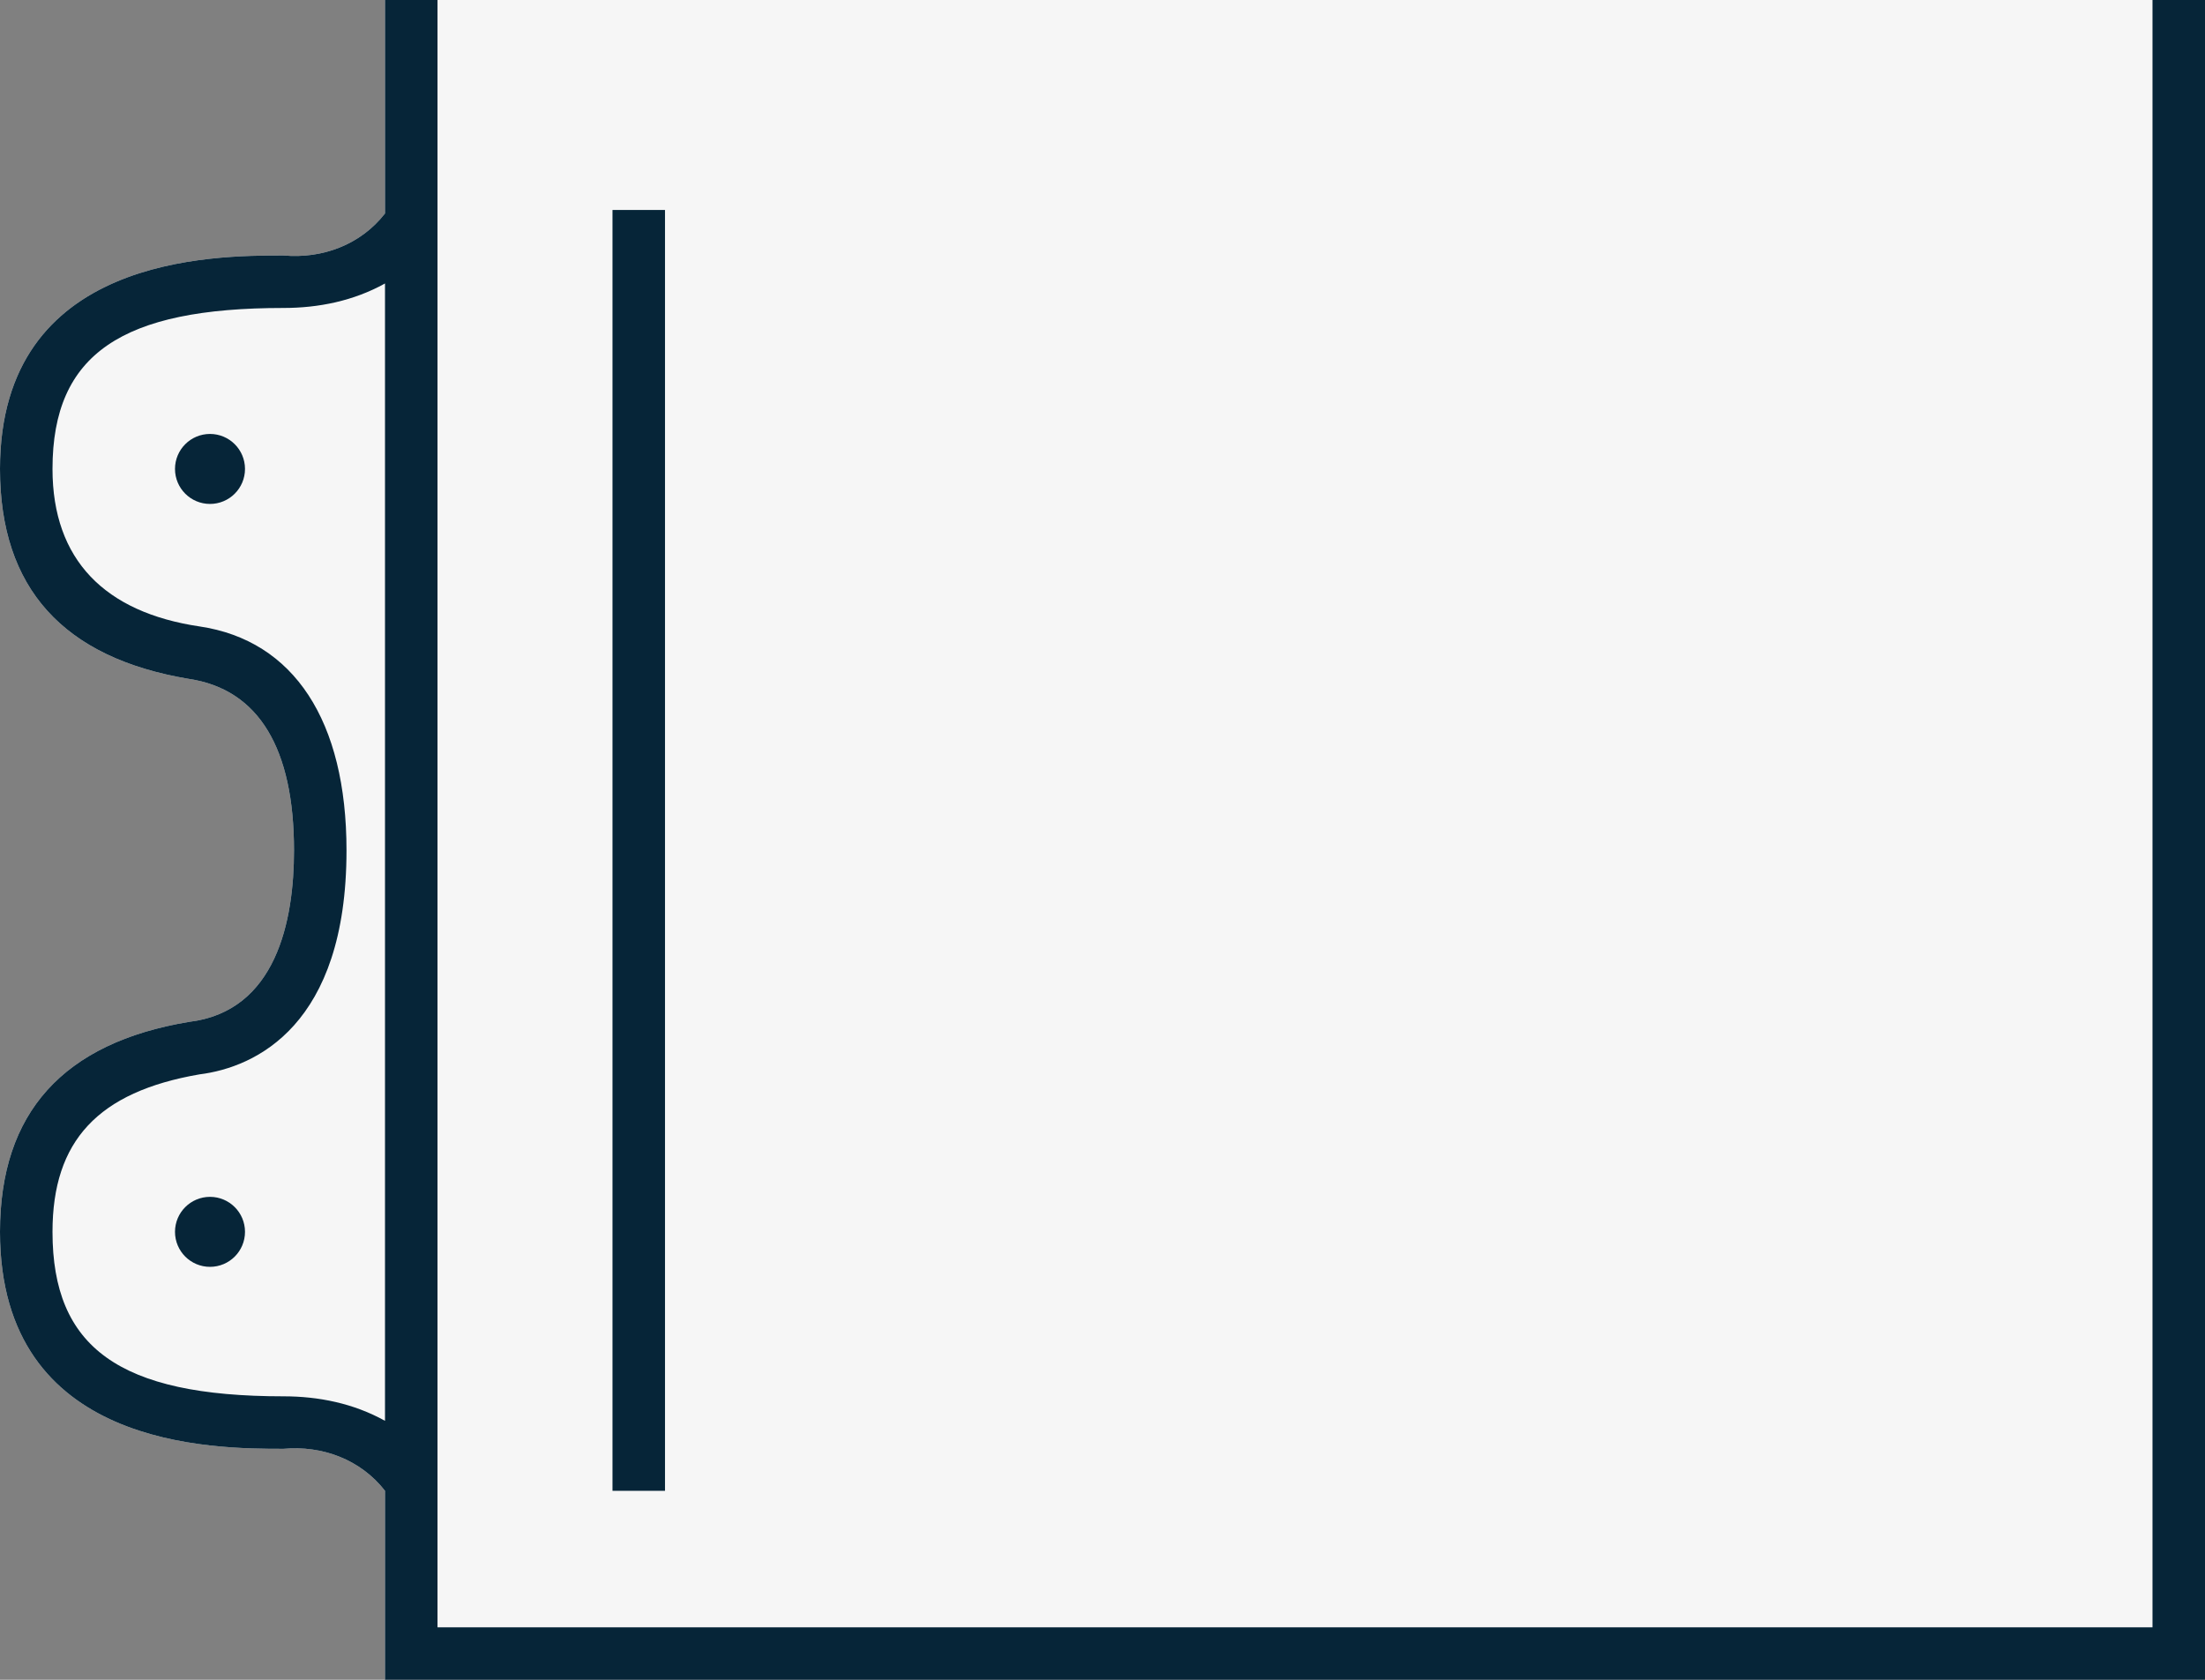 <?xml version="1.0" encoding="utf-8"?>
<!-- Generator: Adobe Illustrator 26.0.2, SVG Export Plug-In . SVG Version: 6.00 Build 0)  -->
<svg version="1.1" id="_x37_5c48c9a-13e4-4c86-93b5-d62e11dc5f78"
	 xmlns="http://www.w3.org/2000/svg" xmlns:xlink="http://www.w3.org/1999/xlink" x="0px" y="0px" viewBox="0 0 63 48"
	 style="enable-background:new 0 0 63 48;" xml:space="preserve">
<rect x="0" y="0" width="63" height="48" fill="#808080" stroke="none"/>
<style type="text/css">
	.st0{fill:#F6F6F6;}
	.st1{fill:#062538;}
</style>
<path class="st0" d="M11,0v6.1c-0.7,0.9-1.8,1.3-2.9,1.2c-2,0-8.1,0-8.1,6.1c0,3.4,1.8,5.4,5.4,6c2,0.3,3,2,3,4.9c0,2-0.5,4.6-3,4.9
	c-3.6,0.6-5.4,2.6-5.4,6c0,6.2,6.1,6.2,8.1,6.2c1.1-0.1,2.2,0.3,2.9,1.2V48h52V0H11z"/>
<circle class="st1" cx="6" cy="35.2" r="1"/>
<circle class="st1" cx="6" cy="13.4" r="1"/>
<rect x="17.5" y="6" class="st1" width="1.5" height="36.6"/>
<path class="st1" d="M61.5,0v46.5h-49V0H11v6.1c-0.7,0.9-1.8,1.3-2.9,1.2c-2,0-8.1,0-8.1,6.1c0,3.4,1.8,5.4,5.4,6c2,0.3,3,2,3,4.9
	c0,2-0.5,4.6-3,4.9c-3.6,0.6-5.4,2.6-5.4,6c0,6.2,6.1,6.2,8.1,6.2c1.1-0.1,2.2,0.3,2.9,1.2V48h52V0H61.5L61.5,0z M11,40.6
	c-0.9-0.5-1.9-0.7-2.9-0.7c-4.7,0-6.6-1.4-6.6-4.7c0-2.6,1.3-4,4.2-4.5c1.6-0.2,4.2-1.4,4.2-6.4c0-3.7-1.5-6-4.2-6.4
	S1.5,16,1.5,13.4c0-3.3,2-4.6,6.6-4.6c1,0,2-0.2,2.9-0.7V40.6L11,40.6z"/>
</svg>
